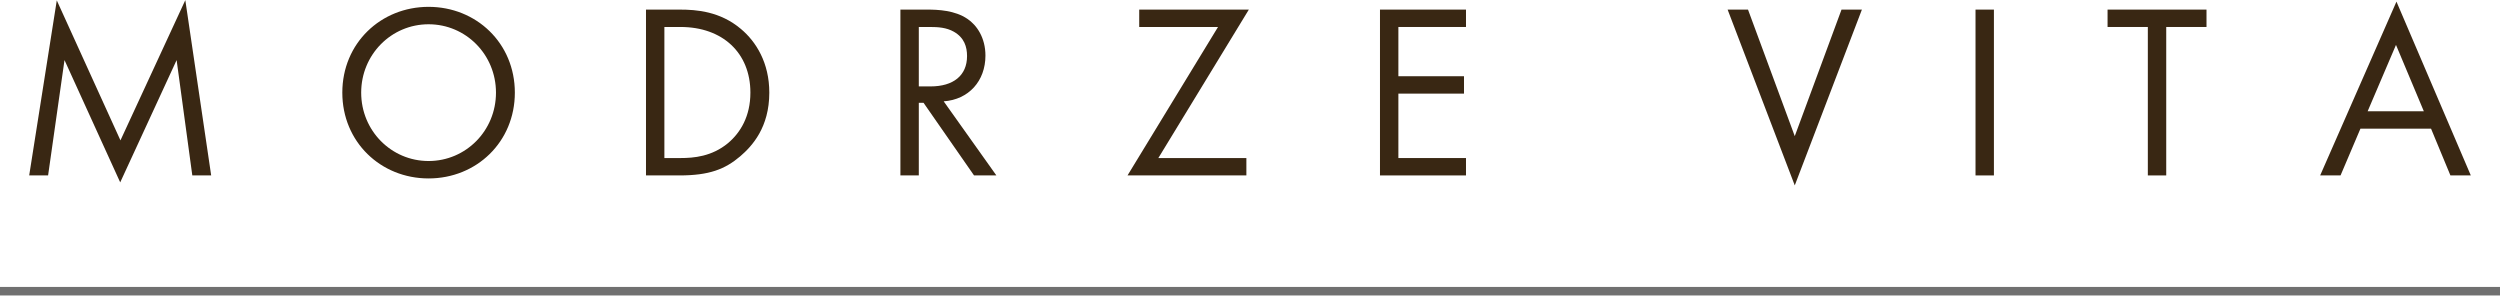 <?xml version="1.0" encoding="UTF-8"?> <svg xmlns="http://www.w3.org/2000/svg" xmlns:xlink="http://www.w3.org/1999/xlink" xmlns:xodm="http://www.corel.com/coreldraw/odm/2003" xml:space="preserve" width="389px" height="46px" version="1.1" style="shape-rendering:geometricPrecision; text-rendering:geometricPrecision; image-rendering:optimizeQuality; fill-rule:evenodd; clip-rule:evenodd" viewBox="0 0 69.03 8.155"> <defs> <style type="text/css"> .fil0 {fill:#392713;fill-rule:nonzero} .fil1 {fill:#707070;fill-rule:nonzero} </style> </defs> <g id="Warstwa_x0020_1">  <g id="_2730348255936"> <polygon class="fil0" points="1.328,4.84 1.781,1.655 3.319,5.032 4.877,1.655 5.31,4.84 5.831,4.84 5.117,0 3.326,3.872 1.568,0.007 0.806,4.84 "></polygon> <path class="fil0" d="M11.834 4.923c1.325,0 2.382,-1.01 2.382,-2.369 0,-1.366 -1.064,-2.369 -2.382,-2.369 -1.318,0 -2.382,1.003 -2.382,2.369 0,1.359 1.057,2.369 2.382,2.369zm0 -4.257c1.03,0 1.861,0.838 1.861,1.888 0,1.05 -0.831,1.888 -1.861,1.888 -1.03,0 -1.861,-0.838 -1.861,-1.888 0,-1.05 0.831,-1.888 1.861,-1.888z"></path> <path class="fil0" d="M17.837 4.84l0.927 0c0.817,0 1.256,-0.171 1.675,-0.528 0.329,-0.282 0.803,-0.797 0.803,-1.758 0,-0.824 -0.364,-1.407 -0.783,-1.758 -0.576,-0.487 -1.229,-0.535 -1.689,-0.535l-0.933 0 0 4.579zm0.508 -4.099l0.446 0c1.16,0 1.929,0.714 1.929,1.813 0,0.652 -0.274,1.105 -0.618,1.394 -0.446,0.37 -0.947,0.412 -1.311,0.412l-0.446 0 0 -3.619z"></path> <path class="fil0" d="M24.862 0.261l0 4.579 0.508 0 0 -2.005 0.131 0 1.394 2.005 0.617 0 -1.455 -2.046c0.693,-0.048 1.153,-0.563 1.153,-1.263 0,-0.487 -0.233,-0.838 -0.501,-1.016 -0.343,-0.233 -0.803,-0.254 -1.112,-0.254l-0.735 0zm0.508 0.48l0.309 0c0.22,0 0.453,0.014 0.659,0.131 0.289,0.165 0.364,0.419 0.364,0.673 0,0.535 -0.377,0.837 -1.009,0.837l-0.323 0 0 -1.641z"></path> <polygon class="fil0" points="34.483,0.261 31.456,0.261 31.456,0.741 33.632,0.741 31.133,4.84 34.415,4.84 34.415,4.36 31.984,4.36 "></polygon> <polygon class="fil0" points="40.479,0.261 38.104,0.261 38.104,4.84 40.479,4.84 40.479,4.36 38.612,4.36 38.612,2.581 40.424,2.581 40.424,2.101 38.612,2.101 38.612,0.741 40.479,0.741 "></polygon> <polygon class="fil0" points="47.703,0.261 49.557,5.115 51.411,0.261 50.848,0.261 49.557,3.755 48.266,0.261 "></polygon> <polygon class="fil0" points="54.548,0.261 54.548,4.84 55.056,4.84 55.056,0.261 "></polygon> <polygon class="fil0" points="60.926,0.741 60.926,0.261 58.194,0.261 58.194,0.741 59.306,0.741 59.306,4.84 59.814,4.84 59.814,0.741 "></polygon> <path class="fil0" d="M67.661 4.84l0.563 0 -2.053 -4.799 -2.107 4.799 0.563 0 0.549 -1.291 1.95 0 0.535 1.291zm-2.286 -1.771l0.783 -1.833 0.769 1.833 -1.552 0z"></path> </g> <g> <polygon class="fil1" points="69.03,8.155 0,8.155 0,7.918 69.03,7.918 "></polygon> </g> </g> </svg> 